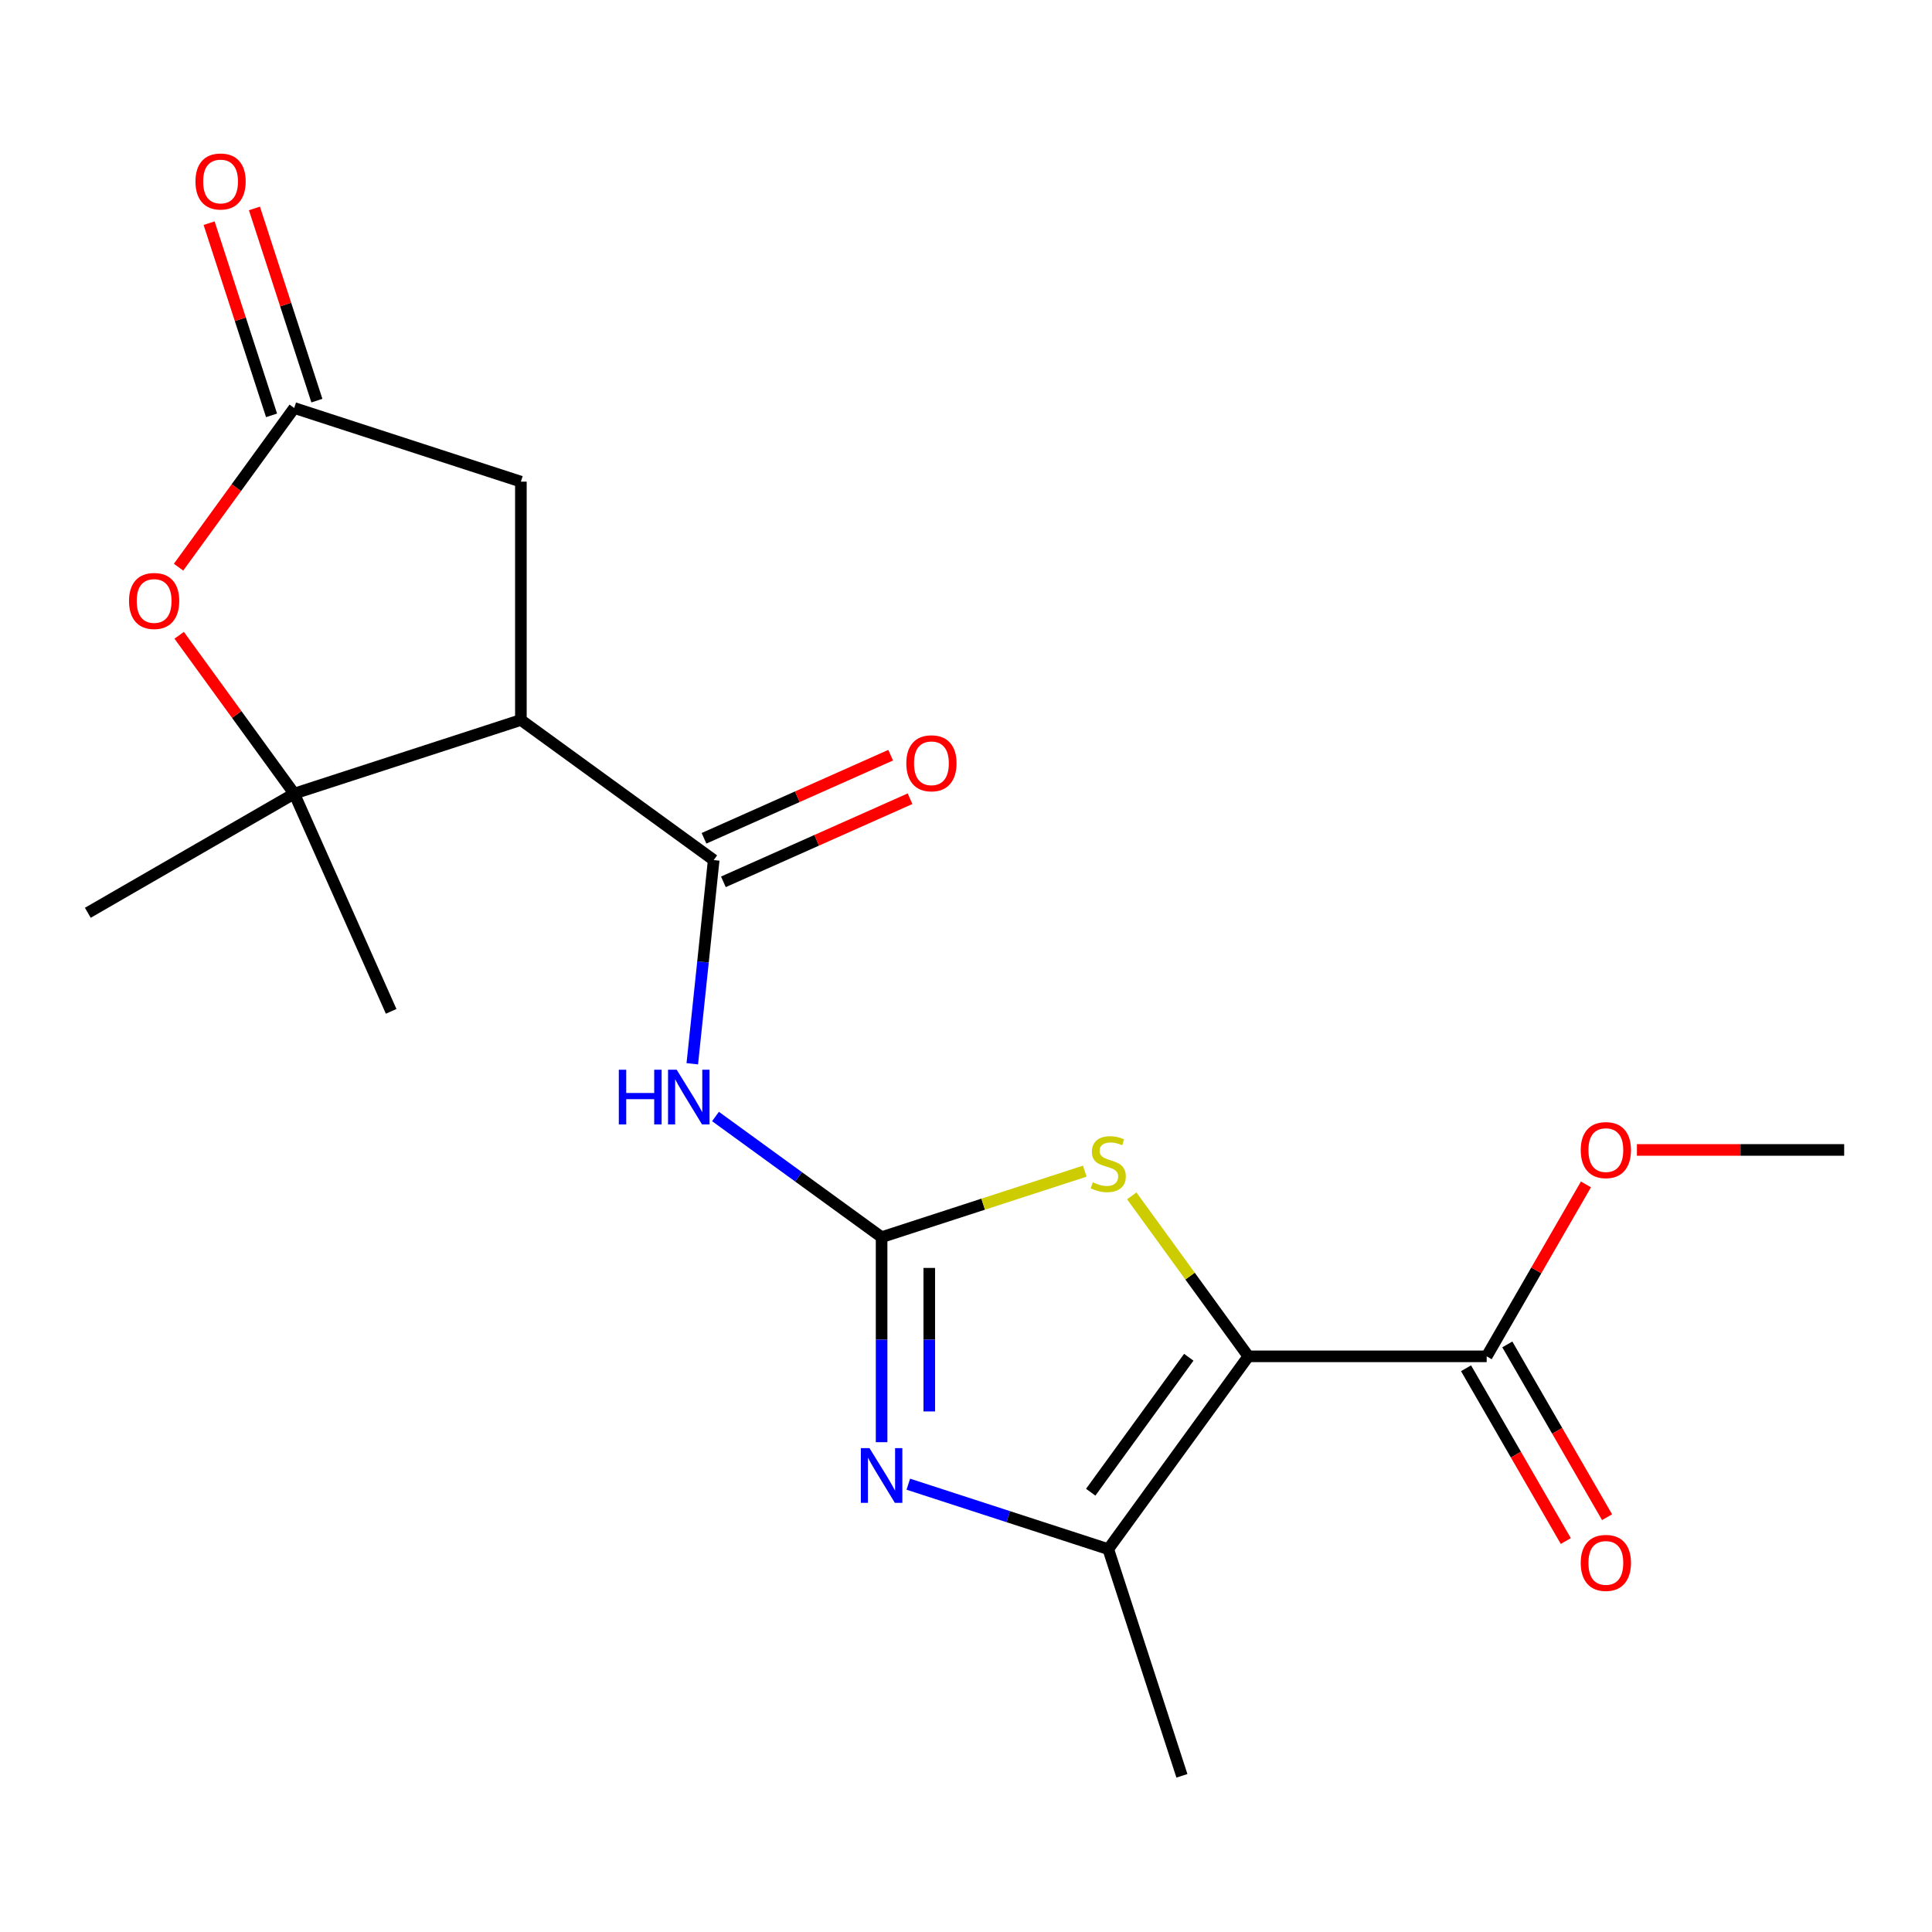 <?xml version='1.0' encoding='iso-8859-1'?>
<svg version='1.1' baseProfile='full'
              xmlns='http://www.w3.org/2000/svg'
                      xmlns:rdkit='http://www.rdkit.org/xml'
                      xmlns:xlink='http://www.w3.org/1999/xlink'
                  xml:space='preserve'
width='1000px' height='1000px' viewBox='0 0 1000 1000'>
<!-- END OF HEADER -->
<rect style='opacity:1.0;fill:#FFFFFF;stroke:none' width='1000' height='1000' x='0' y='0'> </rect>
<path class='bond-3' d='M 646.146,702.04 L 615.974,660.511' style='fill:none;fill-rule:evenodd;stroke:#000000;stroke-width:6px;stroke-linecap:butt;stroke-linejoin:miter;stroke-opacity:1' />
<path class='bond-3' d='M 615.974,660.511 L 585.801,618.982' style='fill:none;fill-rule:evenodd;stroke:#CCCC00;stroke-width:6px;stroke-linecap:butt;stroke-linejoin:miter;stroke-opacity:1' />
<path class='bond-4' d='M 646.146,702.04 L 573.637,801.84' style='fill:none;fill-rule:evenodd;stroke:#000000;stroke-width:6px;stroke-linecap:butt;stroke-linejoin:miter;stroke-opacity:1' />
<path class='bond-4' d='M 615.31,702.508 L 564.553,772.368' style='fill:none;fill-rule:evenodd;stroke:#000000;stroke-width:6px;stroke-linecap:butt;stroke-linejoin:miter;stroke-opacity:1' />
<path class='bond-9' d='M 646.146,702.04 L 769.506,702.04' style='fill:none;fill-rule:evenodd;stroke:#000000;stroke-width:6px;stroke-linecap:butt;stroke-linejoin:miter;stroke-opacity:1' />
<path class='bond-0' d='M 456.315,640.36 L 508.894,623.276' style='fill:none;fill-rule:evenodd;stroke:#000000;stroke-width:6px;stroke-linecap:butt;stroke-linejoin:miter;stroke-opacity:1' />
<path class='bond-0' d='M 508.894,623.276 L 561.473,606.192' style='fill:none;fill-rule:evenodd;stroke:#CCCC00;stroke-width:6px;stroke-linecap:butt;stroke-linejoin:miter;stroke-opacity:1' />
<path class='bond-5' d='M 456.315,640.36 L 413.327,609.127' style='fill:none;fill-rule:evenodd;stroke:#000000;stroke-width:6px;stroke-linecap:butt;stroke-linejoin:miter;stroke-opacity:1' />
<path class='bond-5' d='M 413.327,609.127 L 370.339,577.895' style='fill:none;fill-rule:evenodd;stroke:#0000FF;stroke-width:6px;stroke-linecap:butt;stroke-linejoin:miter;stroke-opacity:1' />
<path class='bond-20' d='M 456.315,640.36 L 456.315,693.418' style='fill:none;fill-rule:evenodd;stroke:#000000;stroke-width:6px;stroke-linecap:butt;stroke-linejoin:miter;stroke-opacity:1' />
<path class='bond-20' d='M 456.315,693.418 L 456.315,746.476' style='fill:none;fill-rule:evenodd;stroke:#0000FF;stroke-width:6px;stroke-linecap:butt;stroke-linejoin:miter;stroke-opacity:1' />
<path class='bond-20' d='M 480.987,656.277 L 480.987,693.418' style='fill:none;fill-rule:evenodd;stroke:#000000;stroke-width:6px;stroke-linecap:butt;stroke-linejoin:miter;stroke-opacity:1' />
<path class='bond-20' d='M 480.987,693.418 L 480.987,730.559' style='fill:none;fill-rule:evenodd;stroke:#0000FF;stroke-width:6px;stroke-linecap:butt;stroke-linejoin:miter;stroke-opacity:1' />
<path class='bond-1' d='M 470.139,768.212 L 521.888,785.026' style='fill:none;fill-rule:evenodd;stroke:#0000FF;stroke-width:6px;stroke-linecap:butt;stroke-linejoin:miter;stroke-opacity:1' />
<path class='bond-1' d='M 521.888,785.026 L 573.637,801.84' style='fill:none;fill-rule:evenodd;stroke:#000000;stroke-width:6px;stroke-linecap:butt;stroke-linejoin:miter;stroke-opacity:1' />
<path class='bond-2' d='M 269.609,372.658 L 369.409,445.167' style='fill:none;fill-rule:evenodd;stroke:#000000;stroke-width:6px;stroke-linecap:butt;stroke-linejoin:miter;stroke-opacity:1' />
<path class='bond-7' d='M 269.609,372.658 L 152.287,410.778' style='fill:none;fill-rule:evenodd;stroke:#000000;stroke-width:6px;stroke-linecap:butt;stroke-linejoin:miter;stroke-opacity:1' />
<path class='bond-11' d='M 269.609,372.658 L 269.609,249.298' style='fill:none;fill-rule:evenodd;stroke:#000000;stroke-width:6px;stroke-linecap:butt;stroke-linejoin:miter;stroke-opacity:1' />
<path class='bond-16' d='M 573.637,801.84 L 611.757,919.162' style='fill:none;fill-rule:evenodd;stroke:#000000;stroke-width:6px;stroke-linecap:butt;stroke-linejoin:miter;stroke-opacity:1' />
<path class='bond-6' d='M 358.327,550.607 L 363.868,497.887' style='fill:none;fill-rule:evenodd;stroke:#0000FF;stroke-width:6px;stroke-linecap:butt;stroke-linejoin:miter;stroke-opacity:1' />
<path class='bond-6' d='M 363.868,497.887 L 369.409,445.167' style='fill:none;fill-rule:evenodd;stroke:#000000;stroke-width:6px;stroke-linecap:butt;stroke-linejoin:miter;stroke-opacity:1' />
<path class='bond-12' d='M 374.427,456.437 L 422.732,434.93' style='fill:none;fill-rule:evenodd;stroke:#000000;stroke-width:6px;stroke-linecap:butt;stroke-linejoin:miter;stroke-opacity:1' />
<path class='bond-12' d='M 422.732,434.93 L 471.038,413.423' style='fill:none;fill-rule:evenodd;stroke:#FF0000;stroke-width:6px;stroke-linecap:butt;stroke-linejoin:miter;stroke-opacity:1' />
<path class='bond-12' d='M 364.392,433.898 L 412.697,412.391' style='fill:none;fill-rule:evenodd;stroke:#000000;stroke-width:6px;stroke-linecap:butt;stroke-linejoin:miter;stroke-opacity:1' />
<path class='bond-12' d='M 412.697,412.391 L 461.003,390.884' style='fill:none;fill-rule:evenodd;stroke:#FF0000;stroke-width:6px;stroke-linecap:butt;stroke-linejoin:miter;stroke-opacity:1' />
<path class='bond-8' d='M 152.287,410.778 L 122.515,369.8' style='fill:none;fill-rule:evenodd;stroke:#000000;stroke-width:6px;stroke-linecap:butt;stroke-linejoin:miter;stroke-opacity:1' />
<path class='bond-8' d='M 122.515,369.8 L 92.743,328.822' style='fill:none;fill-rule:evenodd;stroke:#FF0000;stroke-width:6px;stroke-linecap:butt;stroke-linejoin:miter;stroke-opacity:1' />
<path class='bond-17' d='M 152.287,410.778 L 202.462,523.473' style='fill:none;fill-rule:evenodd;stroke:#000000;stroke-width:6px;stroke-linecap:butt;stroke-linejoin:miter;stroke-opacity:1' />
<path class='bond-18' d='M 152.287,410.778 L 45.455,472.458' style='fill:none;fill-rule:evenodd;stroke:#000000;stroke-width:6px;stroke-linecap:butt;stroke-linejoin:miter;stroke-opacity:1' />
<path class='bond-21' d='M 92.423,293.574 L 122.355,252.376' style='fill:none;fill-rule:evenodd;stroke:#FF0000;stroke-width:6px;stroke-linecap:butt;stroke-linejoin:miter;stroke-opacity:1' />
<path class='bond-21' d='M 122.355,252.376 L 152.287,211.178' style='fill:none;fill-rule:evenodd;stroke:#000000;stroke-width:6px;stroke-linecap:butt;stroke-linejoin:miter;stroke-opacity:1' />
<path class='bond-14' d='M 758.823,708.208 L 784.638,752.922' style='fill:none;fill-rule:evenodd;stroke:#000000;stroke-width:6px;stroke-linecap:butt;stroke-linejoin:miter;stroke-opacity:1' />
<path class='bond-14' d='M 784.638,752.922 L 810.454,797.637' style='fill:none;fill-rule:evenodd;stroke:#FF0000;stroke-width:6px;stroke-linecap:butt;stroke-linejoin:miter;stroke-opacity:1' />
<path class='bond-14' d='M 780.189,695.872 L 806.005,740.586' style='fill:none;fill-rule:evenodd;stroke:#000000;stroke-width:6px;stroke-linecap:butt;stroke-linejoin:miter;stroke-opacity:1' />
<path class='bond-14' d='M 806.005,740.586 L 831.821,785.301' style='fill:none;fill-rule:evenodd;stroke:#FF0000;stroke-width:6px;stroke-linecap:butt;stroke-linejoin:miter;stroke-opacity:1' />
<path class='bond-15' d='M 769.506,702.04 L 795.195,657.546' style='fill:none;fill-rule:evenodd;stroke:#000000;stroke-width:6px;stroke-linecap:butt;stroke-linejoin:miter;stroke-opacity:1' />
<path class='bond-15' d='M 795.195,657.546 L 820.883,613.051' style='fill:none;fill-rule:evenodd;stroke:#FF0000;stroke-width:6px;stroke-linecap:butt;stroke-linejoin:miter;stroke-opacity:1' />
<path class='bond-10' d='M 152.287,211.178 L 269.609,249.298' style='fill:none;fill-rule:evenodd;stroke:#000000;stroke-width:6px;stroke-linecap:butt;stroke-linejoin:miter;stroke-opacity:1' />
<path class='bond-13' d='M 164.019,207.366 L 147.858,157.627' style='fill:none;fill-rule:evenodd;stroke:#000000;stroke-width:6px;stroke-linecap:butt;stroke-linejoin:miter;stroke-opacity:1' />
<path class='bond-13' d='M 147.858,157.627 L 131.697,107.888' style='fill:none;fill-rule:evenodd;stroke:#FF0000;stroke-width:6px;stroke-linecap:butt;stroke-linejoin:miter;stroke-opacity:1' />
<path class='bond-13' d='M 140.555,214.99 L 124.394,165.251' style='fill:none;fill-rule:evenodd;stroke:#000000;stroke-width:6px;stroke-linecap:butt;stroke-linejoin:miter;stroke-opacity:1' />
<path class='bond-13' d='M 124.394,165.251 L 108.233,115.512' style='fill:none;fill-rule:evenodd;stroke:#FF0000;stroke-width:6px;stroke-linecap:butt;stroke-linejoin:miter;stroke-opacity:1' />
<path class='bond-19' d='M 847.27,595.207 L 900.908,595.207' style='fill:none;fill-rule:evenodd;stroke:#FF0000;stroke-width:6px;stroke-linecap:butt;stroke-linejoin:miter;stroke-opacity:1' />
<path class='bond-19' d='M 900.908,595.207 L 954.545,595.207' style='fill:none;fill-rule:evenodd;stroke:#000000;stroke-width:6px;stroke-linecap:butt;stroke-linejoin:miter;stroke-opacity:1' />
<path  class='atom-2' d='M 450.055 749.56
L 459.335 764.56
Q 460.255 766.04, 461.735 768.72
Q 463.215 771.4, 463.295 771.56
L 463.295 749.56
L 467.055 749.56
L 467.055 777.88
L 463.175 777.88
L 453.215 761.48
Q 452.055 759.56, 450.815 757.36
Q 449.615 755.16, 449.255 754.48
L 449.255 777.88
L 445.575 777.88
L 445.575 749.56
L 450.055 749.56
' fill='#0000FF'/>
<path  class='atom-4' d='M 565.637 611.96
Q 565.957 612.08, 567.277 612.64
Q 568.597 613.2, 570.037 613.56
Q 571.517 613.88, 572.957 613.88
Q 575.637 613.88, 577.197 612.6
Q 578.757 611.28, 578.757 609
Q 578.757 607.44, 577.957 606.48
Q 577.197 605.52, 575.997 605
Q 574.797 604.48, 572.797 603.88
Q 570.277 603.12, 568.757 602.4
Q 567.277 601.68, 566.197 600.16
Q 565.157 598.64, 565.157 596.08
Q 565.157 592.52, 567.557 590.32
Q 569.997 588.12, 574.797 588.12
Q 578.077 588.12, 581.797 589.68
L 580.877 592.76
Q 577.477 591.36, 574.917 591.36
Q 572.157 591.36, 570.637 592.52
Q 569.117 593.64, 569.157 595.6
Q 569.157 597.12, 569.917 598.04
Q 570.717 598.96, 571.837 599.48
Q 572.997 600, 574.917 600.6
Q 577.477 601.4, 578.997 602.2
Q 580.517 603, 581.597 604.64
Q 582.717 606.24, 582.717 609
Q 582.717 612.92, 580.077 615.04
Q 577.477 617.12, 573.117 617.12
Q 570.597 617.12, 568.677 616.56
Q 566.797 616.04, 564.557 615.12
L 565.637 611.96
' fill='#CCCC00'/>
<path  class='atom-6' d='M 320.295 553.691
L 324.135 553.691
L 324.135 565.731
L 338.615 565.731
L 338.615 553.691
L 342.455 553.691
L 342.455 582.011
L 338.615 582.011
L 338.615 568.931
L 324.135 568.931
L 324.135 582.011
L 320.295 582.011
L 320.295 553.691
' fill='#0000FF'/>
<path  class='atom-6' d='M 350.255 553.691
L 359.535 568.691
Q 360.455 570.171, 361.935 572.851
Q 363.415 575.531, 363.495 575.691
L 363.495 553.691
L 367.255 553.691
L 367.255 582.011
L 363.375 582.011
L 353.415 565.611
Q 352.255 563.691, 351.015 561.491
Q 349.815 559.291, 349.455 558.611
L 349.455 582.011
L 345.775 582.011
L 345.775 553.691
L 350.255 553.691
' fill='#0000FF'/>
<path  class='atom-9' d='M 66.778 311.058
Q 66.778 304.258, 70.138 300.458
Q 73.498 296.658, 79.778 296.658
Q 86.058 296.658, 89.418 300.458
Q 92.778 304.258, 92.778 311.058
Q 92.778 317.938, 89.378 321.858
Q 85.978 325.738, 79.778 325.738
Q 73.538 325.738, 70.138 321.858
Q 66.778 317.978, 66.778 311.058
M 79.778 322.538
Q 84.098 322.538, 86.418 319.658
Q 88.778 316.738, 88.778 311.058
Q 88.778 305.498, 86.418 302.698
Q 84.098 299.858, 79.778 299.858
Q 75.458 299.858, 73.098 302.658
Q 70.778 305.458, 70.778 311.058
Q 70.778 316.778, 73.098 319.658
Q 75.458 322.538, 79.778 322.538
' fill='#FF0000'/>
<path  class='atom-13' d='M 469.104 395.072
Q 469.104 388.272, 472.464 384.472
Q 475.824 380.672, 482.104 380.672
Q 488.384 380.672, 491.744 384.472
Q 495.104 388.272, 495.104 395.072
Q 495.104 401.952, 491.704 405.872
Q 488.304 409.752, 482.104 409.752
Q 475.864 409.752, 472.464 405.872
Q 469.104 401.992, 469.104 395.072
M 482.104 406.552
Q 486.424 406.552, 488.744 403.672
Q 491.104 400.752, 491.104 395.072
Q 491.104 389.512, 488.744 386.712
Q 486.424 383.872, 482.104 383.872
Q 477.784 383.872, 475.424 386.672
Q 473.104 389.472, 473.104 395.072
Q 473.104 400.792, 475.424 403.672
Q 477.784 406.552, 482.104 406.552
' fill='#FF0000'/>
<path  class='atom-14' d='M 101.167 93.936
Q 101.167 87.136, 104.527 83.336
Q 107.887 79.536, 114.167 79.536
Q 120.447 79.536, 123.807 83.336
Q 127.167 87.136, 127.167 93.936
Q 127.167 100.816, 123.767 104.736
Q 120.367 108.616, 114.167 108.616
Q 107.927 108.616, 104.527 104.736
Q 101.167 100.856, 101.167 93.936
M 114.167 105.416
Q 118.487 105.416, 120.807 102.536
Q 123.167 99.616, 123.167 93.936
Q 123.167 88.376, 120.807 85.576
Q 118.487 82.736, 114.167 82.736
Q 109.847 82.736, 107.487 85.536
Q 105.167 88.336, 105.167 93.936
Q 105.167 99.656, 107.487 102.536
Q 109.847 105.416, 114.167 105.416
' fill='#FF0000'/>
<path  class='atom-15' d='M 818.186 808.953
Q 818.186 802.153, 821.546 798.353
Q 824.906 794.553, 831.186 794.553
Q 837.466 794.553, 840.826 798.353
Q 844.186 802.153, 844.186 808.953
Q 844.186 815.833, 840.786 819.753
Q 837.386 823.633, 831.186 823.633
Q 824.946 823.633, 821.546 819.753
Q 818.186 815.873, 818.186 808.953
M 831.186 820.433
Q 835.506 820.433, 837.826 817.553
Q 840.186 814.633, 840.186 808.953
Q 840.186 803.393, 837.826 800.593
Q 835.506 797.753, 831.186 797.753
Q 826.866 797.753, 824.506 800.553
Q 822.186 803.353, 822.186 808.953
Q 822.186 814.673, 824.506 817.553
Q 826.866 820.433, 831.186 820.433
' fill='#FF0000'/>
<path  class='atom-16' d='M 818.186 595.287
Q 818.186 588.487, 821.546 584.687
Q 824.906 580.887, 831.186 580.887
Q 837.466 580.887, 840.826 584.687
Q 844.186 588.487, 844.186 595.287
Q 844.186 602.167, 840.786 606.087
Q 837.386 609.967, 831.186 609.967
Q 824.946 609.967, 821.546 606.087
Q 818.186 602.207, 818.186 595.287
M 831.186 606.767
Q 835.506 606.767, 837.826 603.887
Q 840.186 600.967, 840.186 595.287
Q 840.186 589.727, 837.826 586.927
Q 835.506 584.087, 831.186 584.087
Q 826.866 584.087, 824.506 586.887
Q 822.186 589.687, 822.186 595.287
Q 822.186 601.007, 824.506 603.887
Q 826.866 606.767, 831.186 606.767
' fill='#FF0000'/>
</svg>

